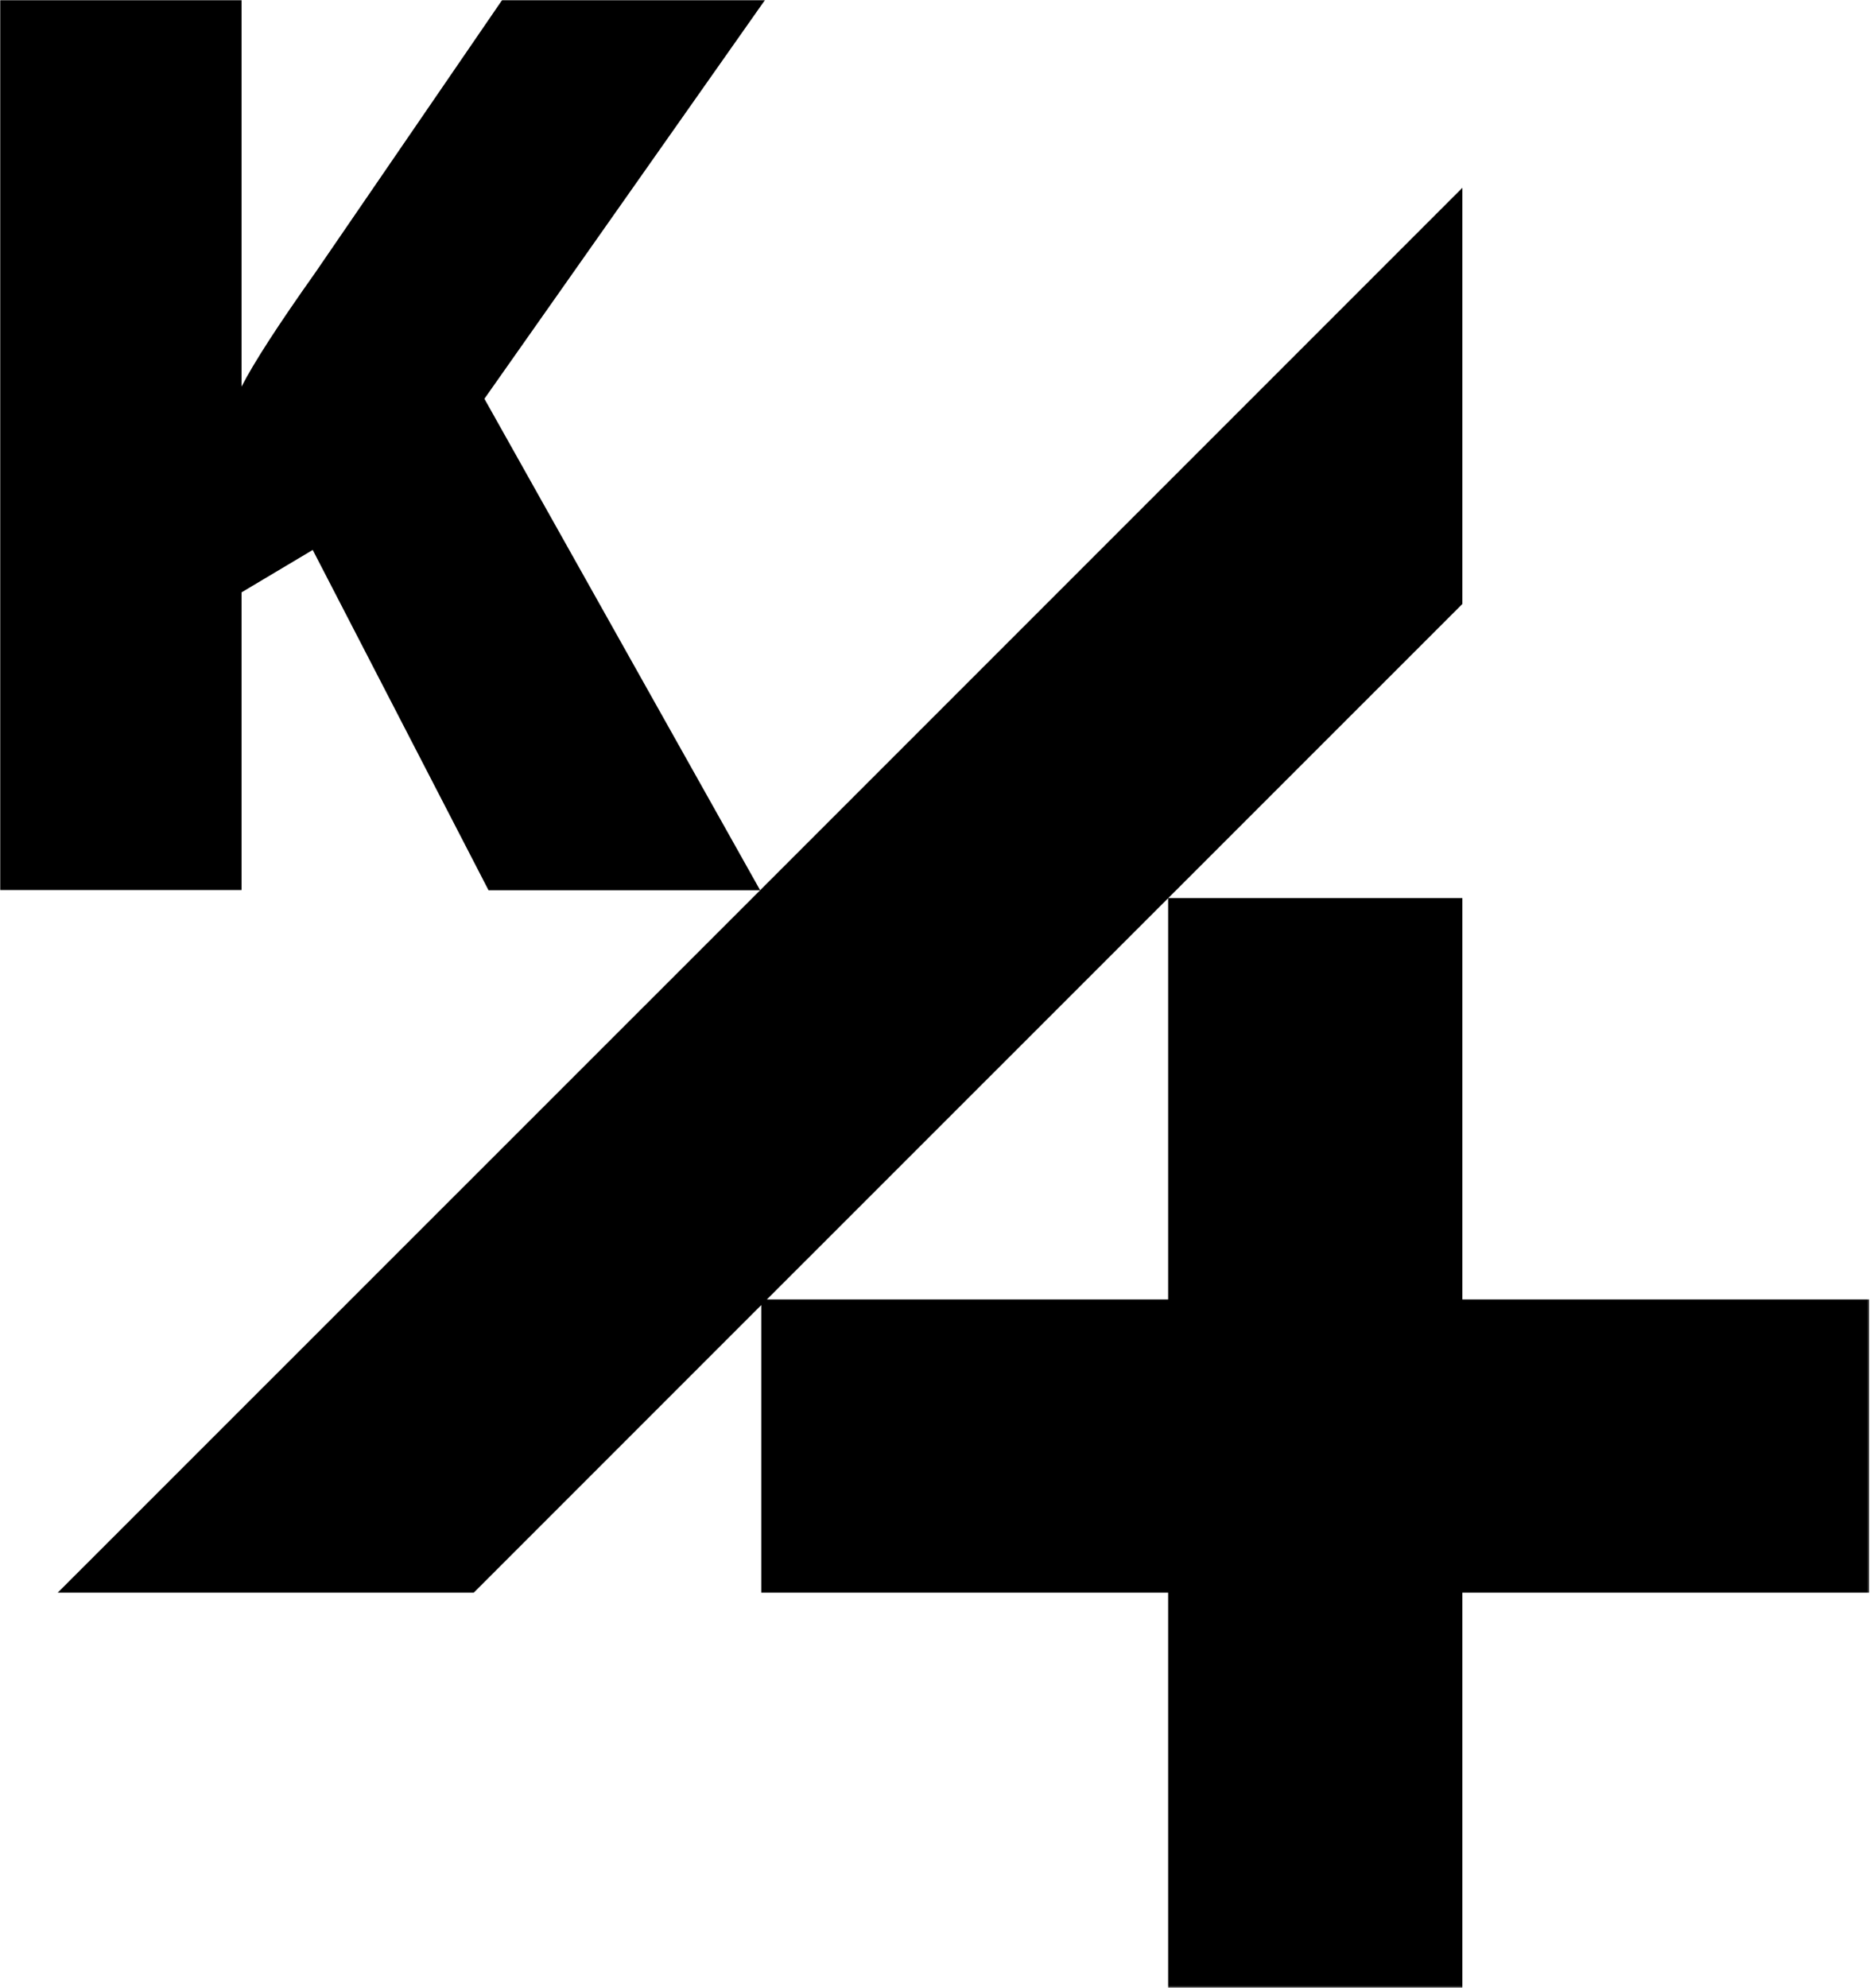 <?xml version="1.0" encoding="UTF-8"?> <svg xmlns="http://www.w3.org/2000/svg" width="1001" height="1064" viewBox="0 0 1001 1064" fill="none"> <g clip-path="url(#clip0_1_41)"> <mask id="mask0_1_41" style="mask-type:luminance" maskUnits="userSpaceOnUse" x="0" y="0" width="1001" height="1064"> <path d="M1000.6 0H0V1063.7H1000.6V0Z" fill="white"></path> </mask> <g mask="url(#mask0_1_41)"> <path d="M406.9 476.4H261.5L167.4 294.3L129.3 317V476.3H0V0H129.3V206.9C135.9 194 149 173.8 168.7 146L268.8 0H409.5L259.3 213.4L406.9 476.4L782.8 100.5V323.2L410.5 695.4H625.3V480.6H782.8V695.4H1000.6V852.3H782.8V1063.7H625.3V852.3H407.5V698.4L253.6 852.3H30.9L406.9 476.4Z" fill="black"></path> </g> </g> <defs> <clipPath id="clip0_1_41"> <rect width="1001" height="1064" fill="white"></rect> </clipPath> </defs> </svg> 